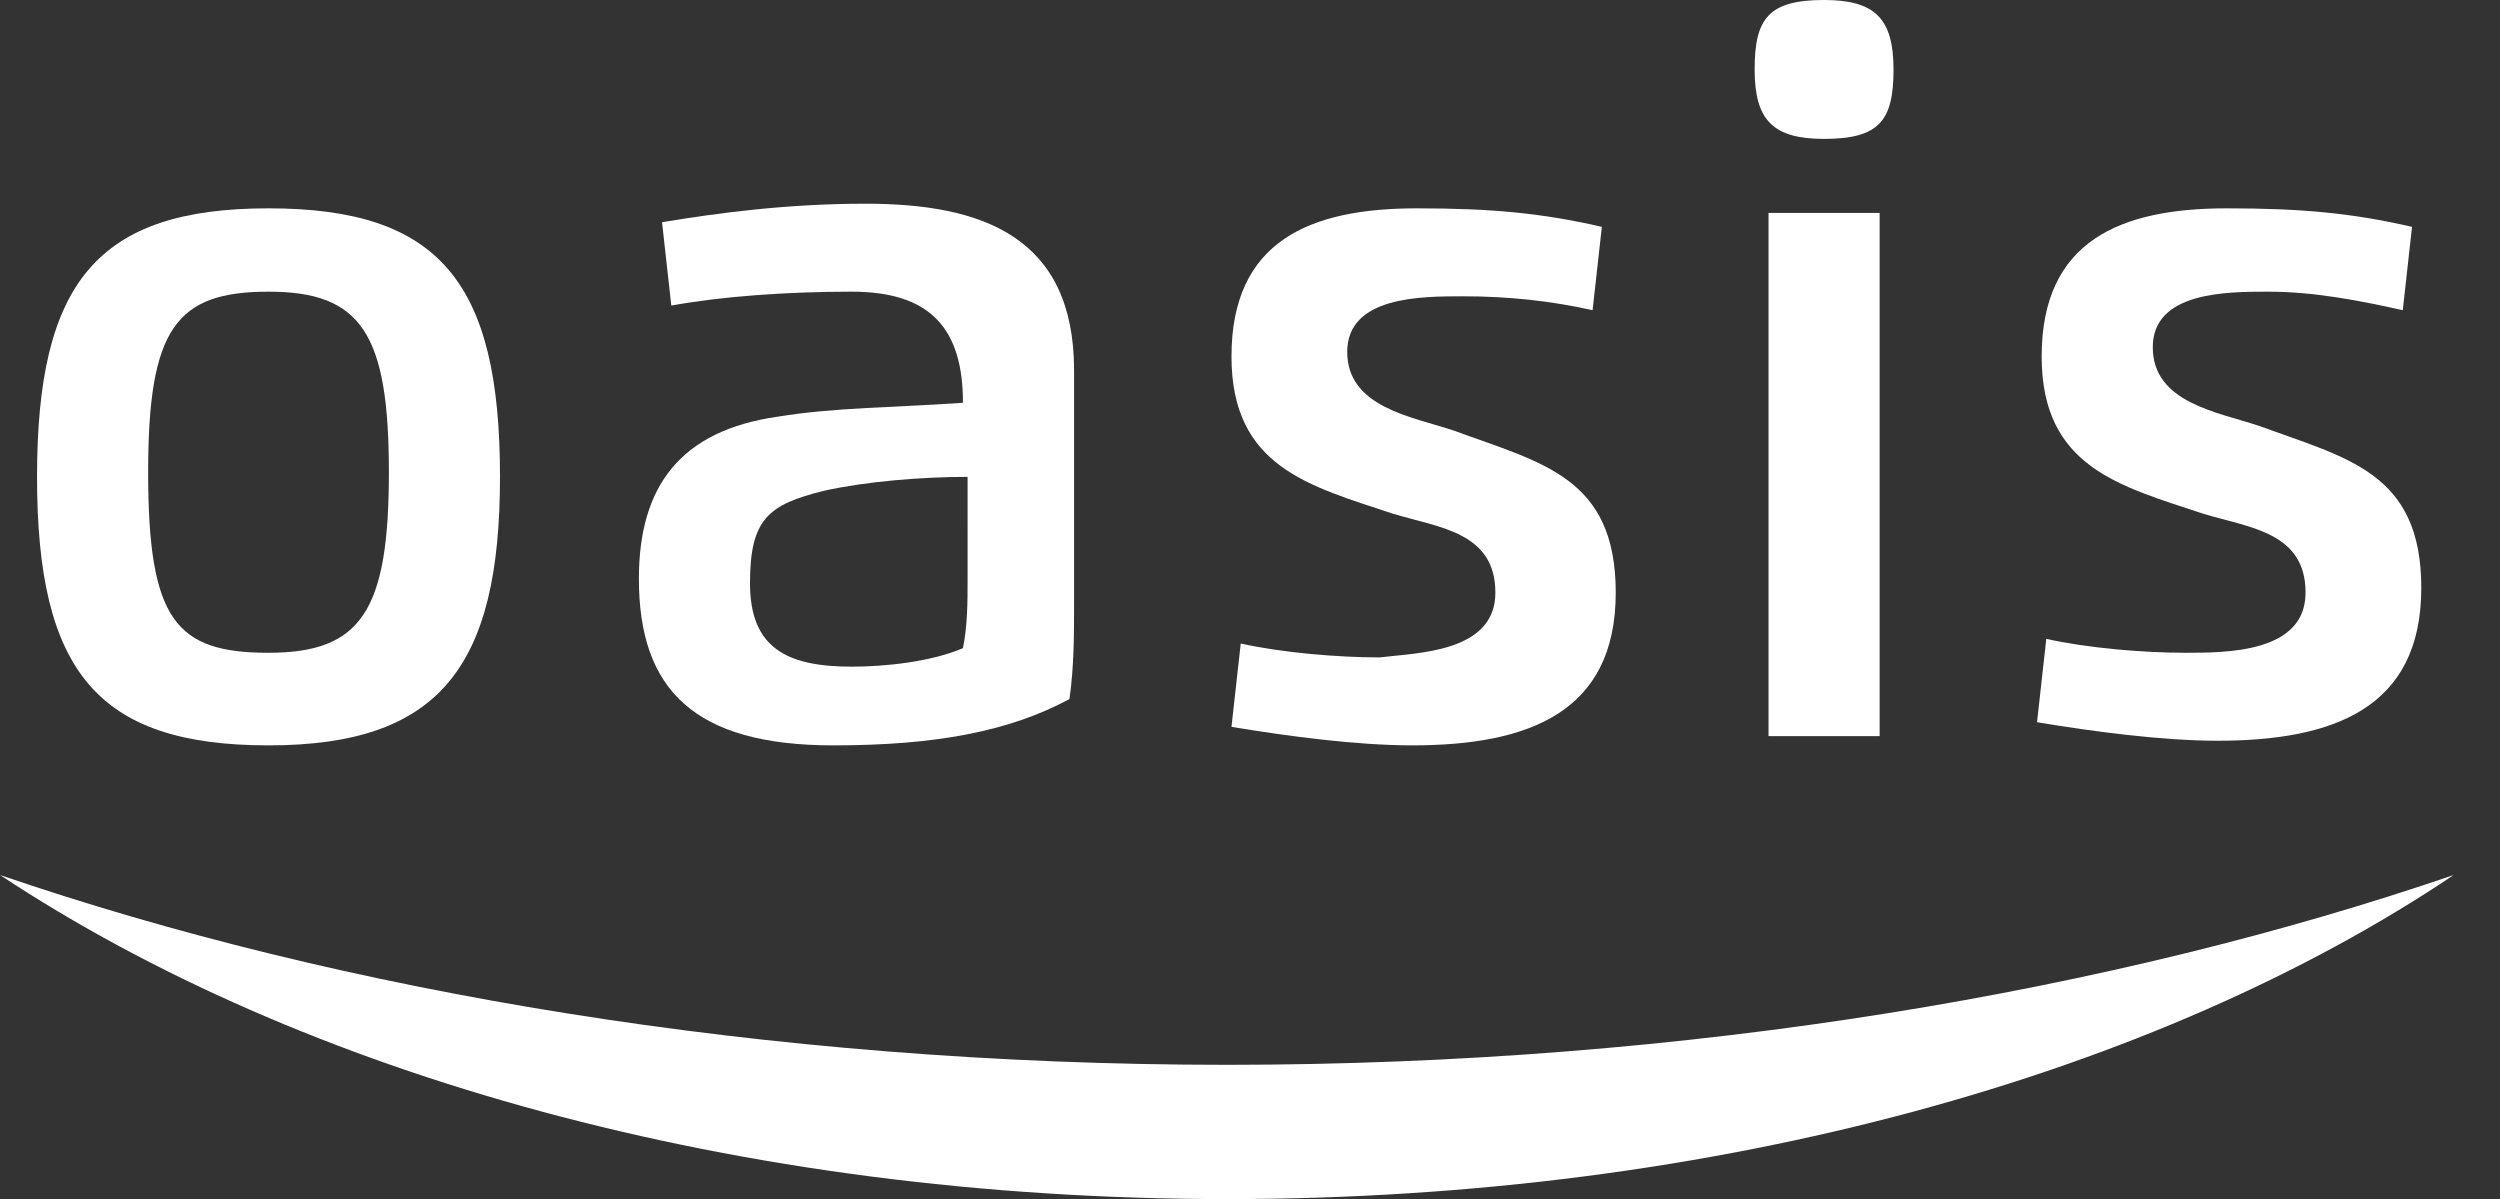 <?xml version="1.0" encoding="utf-8"?>
<!-- Generator: Adobe Illustrator 17.1.0, SVG Export Plug-In . SVG Version: 6.00 Build 0)  -->
<!DOCTYPE svg PUBLIC "-//W3C//DTD SVG 1.1//EN" "http://www.w3.org/Graphics/SVG/1.1/DTD/svg11.dtd">
<svg version="1.1" id="Слой_1" xmlns="http://www.w3.org/2000/svg" xmlns:xlink="http://www.w3.org/1999/xlink" x="0px" y="0px"
	 viewBox="0 0 54 25.9" enable-background="new 0 0 54 25.9" xml:space="preserve">
<rect x="0" y="0" width="54" height="25.9" fill="#333333" stroke="none"/>
<g>
	<defs>
		<rect id="SVGID_1_" y="0" width="596.6" height="25.9"/>
	</defs>
	<clipPath id="SVGID_2_">
		<use xlink:href="#SVGID_1_"  overflow="visible"/>
	</clipPath>
	<path clip-path="url(#SVGID_2_)" fill="#FFFFFF" d="M119.8,1c-8.3,2.7-13.9,7.9-12.7,12.1c0.3,1.3,1.3,2.4,2.7,3.2
		c-0.3-0.3-0.4-0.6-0.5-0.9c-1-3.2,4.1-7,9.7-9.3c2.3-0.9,3.9-1.4,5-1.6l0.8-4.4C122.3,0.3,120.4,0.8,119.8,1"/>
	<path clip-path="url(#SVGID_2_)" fill="#FFFFFF" d="M118,7.4c0,0,0.1,0,0.1-0.1C118,7.4,118,7.4,118,7.4L118,7.4z"/>
	<path clip-path="url(#SVGID_2_)" fill="#FFFFFF" d="M111.8,15.7c0.4,1.6,4.2,2.2,9.5,1.7c-0.9-0.5-1.6-1.1-1.9-2
		c-0.7-2.2,0.5-4.8,3.8-7.1C116.3,10.7,111.3,13.7,111.8,15.7"/>
	<path clip-path="url(#SVGID_2_)" fill="#FFFFFF" d="M135.8,15.3c-0.8,1-2,1.5-3.6,1.5c-0.9,0-1.6-0.3-2.3-1c-0.6-0.6-1-1.4-1-2.4
		c0-1.1,0.5-2.1,1.5-2.9c1-0.8,2.2-1.2,3.8-1.2c0.4,0,0.9,0.1,1.4,0.3c0-1.8-0.8-2.7-2.4-2.7c-1.2,0-2.2,0.3-2.8,1l-0.8-1.6
		c0.4-0.3,0.9-0.6,1.6-0.8c0.7-0.2,1.3-0.3,1.9-0.3c1.6,0,2.8,0.4,3.5,1.1c0.7,0.7,1.1,1.9,1.1,3.5v4c0,1,0.3,1.6,0.9,2v1
		c-0.8,0-1.4-0.1-1.8-0.3C136.3,16.2,136,15.8,135.8,15.3 M135.7,11.1c-0.6-0.1-1.1-0.2-1.3-0.2c-1,0-1.8,0.3-2.4,0.8
		c-0.6,0.5-0.9,1.1-0.9,1.8c0,1.2,0.7,1.7,2,1.7c1,0,1.9-0.5,2.6-1.4V11.1z"/>
	<polygon clip-path="url(#SVGID_2_)" fill="#FFFFFF" points="147.9,16.6 144.4,11 142.7,12.8 142.7,16.6 140.7,16.6 140.7,0.8 
		142.7,0.8 142.7,10.6 146.9,5.4 149.3,5.4 145.7,9.6 150.1,16.6 	"/>
	<polygon clip-path="url(#SVGID_2_)" fill="#FFFFFF" points="155.5,16.8 155,16.8 150.2,5.4 152.3,5.4 155.3,13.2 158.3,5.4 
		160.4,5.4 	"/>
	<polygon clip-path="url(#SVGID_2_)" fill="#FFFFFF" points="162.9,16.6 162.9,7 161.3,7 161.3,5.4 164.8,5.4 164.8,16.6 	"/>
	<path clip-path="url(#SVGID_2_)" fill="#FFFFFF" d="M168.1,13.4V0.8h2v12.2c0,0.6,0.2,1.1,0.5,1.4c0.3,0.3,0.8,0.5,1.3,0.5v1.8
		C169.4,16.8,168.1,15.6,168.1,13.4"/>
	<path clip-path="url(#SVGID_2_)" fill="#FFFFFF" d="M173.5,11c0-1.7,0.5-3.1,1.4-4.2c0.9-1.1,2.1-1.6,3.6-1.6
		c1.6,0,2.8,0.5,3.7,1.5c0.9,1,1.3,2.4,1.3,4.2c0,1.8-0.4,3.2-1.3,4.2s-2.1,1.6-3.7,1.6c-1.6,0-2.8-0.5-3.7-1.6
		C174,14.2,173.5,12.7,173.5,11 M175.6,11c0,2.8,1,4.2,3,4.2c0.9,0,1.6-0.4,2.2-1.1c0.5-0.7,0.8-1.8,0.8-3.1c0-2.8-1-4.1-3-4.1
		c-0.9,0-1.6,0.4-2.2,1.1C175.9,8.7,175.6,9.7,175.6,11"/>
	<path clip-path="url(#SVGID_2_)" fill="#FFFFFF" d="M192.5,16.6v-6.5c0-1.2-0.2-2-0.5-2.5c-0.4-0.5-1-0.7-1.8-0.7
		c-0.4,0-0.9,0.1-1.4,0.4c-0.5,0.3-0.9,0.6-1.1,1v8.3h-2V5.4h1.4l0.6,1.4c0.7-1.1,1.7-1.6,3.2-1.6c2.4,0,3.7,1.5,3.7,4.4v6.9H192.5z
		"/>
	<path clip-path="url(#SVGID_2_)" fill="#FFFFFF" d="M164.8,0.9v3.4h-3.4c0,0,0.2-1.3,1.3-2.4C163.7,0.9,164.8,0.9,164.8,0.9"/>
	<path clip-path="url(#SVGID_2_)" fill="#FFFFFF" d="M298.6,7.9L298.6,7.9v1.1c0,1,0.2,1.8,0.6,2.1c0.4,0.4,1.1,0.6,2.2,0.6h7.4v3.2
		h-8.7v-1.7l-2,0.4v0.3c0,1,0.2,1.7,0.6,2.1c0.4,0.4,1.1,0.6,2.2,0.6h7c1.1,0,1.8-0.2,2.2-0.6c0.4-0.4,0.6-1.1,0.6-2.1v-1.4
		c0-0.8-0.1-1.5-0.4-1.9c-3.8,0-7.6,0.1-11.4,0.1c-0.2-0.4-0.3-1-0.3-1.8V7.9 M269.8,12.3l3-5.5l3.1,5.5H269.8 M272.8,6.8l-2,3.6
		c-0.7,0-1.3,0-2-0.1l-3.6,6.2h2.2l1.5-2.7h7.9l1.5,2.7h2.4l-3.6-6.1c-0.7,0-1.4,0-2.2,0L272.8,6.8 M248.3,5.2L248.3,5.2v11.4h2.2
		v-5.1h9.1v5.1h2.2v-6.5c-3.4-0.1-6.7-0.2-9.8-0.4h-1.5V9.7c-0.7,0-1.4-0.1-2.2-0.1V5.2 M284,5.1L284,5.1v11.5h10.8l0.6-1.7h-9.3
		v-4.2c-0.7,0-1.4,0-2.2,0V5.1 M315.7,5.1L315.7,5.1v11.5h11.7v-1.7h-9.5v-3.4h5.1l0.6-1.7l-0.2,0.6c-2.5,0.1-5,0.1-7.6,0.2V5.1
		 M331.4,5.1L331.4,5.1v11.5h2v-6.5c-0.7,0-1.3,0-2,0.1V5.1 M342.7,5.1L342.7,5.1v6.9c0,0.7,0.1,1.5,0.2,2.1
		c-0.4-0.6-0.9-1.1-1.4-1.6l-3.1-2.8c-0.9,0-1.8,0.1-2.7,0.1l-1.1-1c-0.6-0.5-1-1-1.4-1.6c0.3,0.5,0.8,1.1,1.4,1.6l8.6,7.6h1.5v-7
		c-0.7,0-1.3,0.1-2,0.1V5.1"/>
	<path clip-path="url(#SVGID_2_)" fill="#FFFFFF" d="M344.7,5.1h-2v4.5c0.7,0,1.3-0.1,2-0.1V5.1"/>
	<path clip-path="url(#SVGID_2_)" fill="#FFFFFF" d="M333.1,5.1h-1.6v5c0.7,0,1.3,0,2-0.1V9.5c0-0.7-0.1-1.4-0.2-2.1
		c0.3,0.5,0.8,1.1,1.4,1.6l1.1,1c0.9,0,1.8-0.1,2.7-0.1L333.1,5.1"/>
	<path clip-path="url(#SVGID_2_)" fill="#FFFFFF" d="M327.3,5.1h-11.5v5.4c2.6,0,5.1-0.1,7.6-0.2l0.2-0.6h-5.7V6.8h9.4V5.1"/>
	<path clip-path="url(#SVGID_2_)" fill="#FFFFFF" d="M307.8,5.1h-6.4c-1.1,0-1.8,0.2-2.2,0.6c-0.4,0.4-0.6,1.1-0.6,2.2v1.1
		c0,0.8,0.1,1.3,0.3,1.8c3.9,0,7.7,0,11.4-0.1c-0.1-0.1-0.1-0.2-0.2-0.3c-0.4-0.4-1.1-0.6-2.2-0.6h-7.4V6.8h8v1.5l2-0.4V7.6
		c0-1-0.2-1.6-0.6-2C309.5,5.3,308.8,5.1,307.8,5.1"/>
	<path clip-path="url(#SVGID_2_)" fill="#FFFFFF" d="M286.2,5.1H284v5.5c0.7,0,1.4,0,2.2,0V5.1"/>
	<path clip-path="url(#SVGID_2_)" fill="#FFFFFF" d="M273.8,5.1h-2l-3,5.2c0.7,0,1.3,0,2,0.1l2-3.6l2.1,3.7c0.7,0,1.4,0,2.2,0
		L273.8,5.1"/>
	<path clip-path="url(#SVGID_2_)" fill="#FFFFFF" d="M261.8,5.2h-2.2v4.6h-7.7c3.2,0.1,6.5,0.3,9.8,0.4V5.2"/>
	<path clip-path="url(#SVGID_2_)" fill="#FFFFFF" d="M250.5,5.2h-2.2v4.4c0.7,0,1.4,0.1,2.2,0.1V5.2"/>
	<path clip-path="url(#SVGID_2_)" fill="#FFFFFF" d="M248.3,16.6V5.2h2.2v4.6h9.1V5.2h2.2v11.4h-2.2v-5.1h-9.1v5.1H248.3
		 M265.2,16.6l6.6-11.5h2l6.8,11.5h-2.4l-1.5-2.7h-7.9l-1.5,2.7H265.2 M269.8,12.3h6.1l-3.1-5.5L269.8,12.3 M284,16.6V5.1h2.2v9.7
		h9.3l-0.6,1.7H284 M308.6,6.8h-8v2.9h7.4c1.1,0,1.8,0.2,2.2,0.6c0.4,0.4,0.6,1.1,0.6,2.1v1.4c0,1-0.2,1.8-0.6,2.1
		c-0.4,0.4-1.1,0.6-2.2,0.6h-7c-1.1,0-1.8-0.2-2.2-0.6c-0.4-0.4-0.6-1.1-0.6-2.1v-0.3l2-0.4v1.7h8.7v-3.2h-7.4
		c-1.1,0-1.8-0.2-2.2-0.6c-0.4-0.4-0.6-1.1-0.6-2.1V7.9c0-1.1,0.2-1.8,0.6-2.2c0.4-0.4,1.1-0.6,2.2-0.6h6.4c1,0,1.8,0.2,2.2,0.5
		c0.4,0.4,0.6,1,0.6,2v0.3l-2,0.4V6.8 M315.7,16.6V5.1h11.5v1.7h-9.4v2.9h5.7l-0.6,1.7h-5.1v3.4h9.5v1.7H315.7 M333.3,7.4
		c0.1,0.7,0.2,1.4,0.2,2.1v7.1h-2V5.1h1.6l8.4,7.5c0.5,0.5,1,1,1.4,1.6c-0.1-0.7-0.2-1.4-0.2-2.1V5.1h2v11.5h-1.5L334.6,9
		C334.1,8.5,333.6,8,333.3,7.4"/>
	<path clip-path="url(#SVGID_2_)" fill="#FFFFFF" d="M0,18.9c6.5,4.3,15.9,7,26.5,7c10.6,0,20.1-2.7,26.5-7
		C45.7,21.4,36.5,23,26.5,23C16.5,23,7.3,21.4,0,18.9"/>
	<path clip-path="url(#SVGID_2_)" fill="#FFFFFF" d="M5.8,16.1c-3.7,0-5-1.6-5-5.8c0-4.2,1.3-5.8,5-5.8s5,1.6,5,5.8
		C10.8,14.4,9.5,16.1,5.8,16.1 M5.8,14.1c2,0,2.6-0.9,2.6-3.9c0-3-0.6-3.9-2.6-3.9c-2,0-2.6,0.8-2.6,3.9C3.2,13.4,3.8,14.1,5.8,14.1
		"/>
	<path clip-path="url(#SVGID_2_)" fill="#FFFFFF" d="M13.8,12.5c0-2,0.9-3.2,3-3.5c1.2-0.2,2.6-0.2,4-0.3c0-1.6-0.7-2.4-2.4-2.4
		c-1.4,0-2.8,0.1-3.9,0.3l-0.2-1.8c1.2-0.2,2.7-0.4,4.4-0.4c2.5,0,4.5,0.7,4.5,3.6v5c0,0.7,0,1.4-0.1,2.1c-1.3,0.7-2.9,1-5.1,1
		C15,16.1,13.8,14.9,13.8,12.5 M20.9,10.3c-1,0-2.2,0.1-3.1,0.3c-1.2,0.3-1.6,0.6-1.6,2c0,1.4,0.8,1.8,2.2,1.8
		c0.7,0,1.7-0.1,2.4-0.4c0.1-0.5,0.1-1,0.1-1.5V10.3z"/>
	<path clip-path="url(#SVGID_2_)" fill="#FFFFFF" d="M32.3,12.8c0-1.3-1.2-1.4-2.2-1.7c-1.8-0.6-3.5-1-3.5-3.4c0-2.5,1.7-3.2,4-3.2
		c1.6,0,2.7,0.1,4,0.4l-0.2,1.8c-0.9-0.2-1.8-0.3-2.8-0.3c-0.9,0-2.5,0-2.5,1.2c0,1.2,1.4,1.4,2.3,1.7c1.9,0.7,3.5,1,3.5,3.5
		c0,2.6-1.9,3.3-4.4,3.3c-1.2,0-2.7-0.2-3.9-0.4l0.2-1.8c0.9,0.2,2.1,0.3,3,0.3C30.6,14.1,32.3,14.1,32.3,12.8"/>
	<path clip-path="url(#SVGID_2_)" fill="#FFFFFF" d="M39.4,3c-1.1,0-1.5-0.4-1.5-1.5c0-1.1,0.3-1.5,1.5-1.5c1.1,0,1.5,0.4,1.5,1.5
		C40.9,2.6,40.6,3,39.4,3 M38.2,4.6h2.4v11.3h-2.4V4.6z"/>
	<path clip-path="url(#SVGID_2_)" fill="#FFFFFF" d="M49.8,12.8c0-1.3-1.2-1.4-2.2-1.7c-1.8-0.6-3.5-1-3.5-3.4c0-2.5,1.7-3.2,4-3.2
		c1.6,0,2.7,0.1,4,0.4l-0.2,1.8C51,6.5,50,6.3,49,6.3c-0.9,0-2.5,0-2.5,1.2c0,1.2,1.4,1.4,2.3,1.7c1.9,0.7,3.5,1,3.5,3.5
		c0,2.6-1.9,3.3-4.4,3.3c-1.2,0-2.7-0.2-3.9-0.4l0.2-1.8c0.9,0.2,2.1,0.3,3,0.3C48.1,14.1,49.8,14.1,49.8,12.8"/>
	<polygon clip-path="url(#SVGID_2_)" fill="#FFFFFF" points="398.8,5.5 399,5.2 408.3,5.2 408.6,5.5 408.6,7.2 408.4,7.6 
		402.8,13.6 408.5,13.6 408.7,13.9 408.7,15.9 408.5,16.2 398.8,16.2 398.5,15.9 398.5,14.3 398.7,13.8 404.2,7.8 399,7.8 
		398.8,7.6 	"/>
	<polygon clip-path="url(#SVGID_2_)" fill="#FFFFFF" points="417.9,9.5 418.1,9.7 418.1,11.7 417.9,11.9 414.3,11.9 414.3,13.6 
		420.6,13.6 420.8,13.9 420.8,15.9 420.6,16.2 411.6,16.2 411.4,15.9 411.4,5.5 411.6,5.2 420.6,5.2 420.8,5.5 420.8,7.6 420.6,7.8 
		414.3,7.8 414.3,9.5 	"/>
	<path clip-path="url(#SVGID_2_)" fill="#FFFFFF" d="M423.8,16.2l-0.2-0.2V8.5c0-1.7,1.1-3,2.7-3.4c0.8-0.2,1.6-0.2,2.5-0.2
		c0.8,0,1.7,0.1,2.4,0.3c1.6,0.4,2.7,1.8,2.7,3.5v0.8c0,1.3-0.7,2.5-1.8,3.1l2.3,3.5l-0.1,0.2h-3l-0.4-0.2l-1.8-2.9h-2.6v2.8
		l-0.2,0.2H423.8z M430,10.5c0.6-0.1,1-0.6,1-1.2V8.7c0-0.6-0.4-1.1-1-1.2c-0.4-0.1-0.8-0.1-1.3-0.1c-0.4,0-0.9,0-1.3,0.1
		c-0.6,0.1-1,0.5-1,1.1v1.9h2.3C429.2,10.6,429.6,10.5,430,10.5"/>
	<polygon clip-path="url(#SVGID_2_)" fill="#FFFFFF" points="436.1,7.8 435.9,7.6 435.9,5.5 436.1,5.2 446,5.2 446.2,5.5 446.2,7.6 
		446,7.8 442.7,7.8 442.7,15.9 442.5,16.2 439.6,16.2 439.4,15.9 439.4,7.8 	"/>
	<polygon clip-path="url(#SVGID_2_)" fill="#FFFFFF" points="455,9.5 455.3,9.7 455.3,11.7 455,11.9 451.4,11.9 451.4,13.6 
		457.7,13.6 457.9,13.9 457.9,15.9 457.7,16.2 448.8,16.2 448.5,15.9 448.5,5.5 448.8,5.2 457.7,5.2 457.9,5.5 457.9,7.6 457.7,7.8 
		451.4,7.8 451.4,9.5 	"/>
	<polygon clip-path="url(#SVGID_2_)" fill="#FFFFFF" points="470.8,5.2 471.1,5.5 471.1,15.9 470.8,16.2 468.4,16.2 468,16 
		463.7,9.7 463.7,9.7 463.7,15.9 463.4,16.2 461,16.2 460.7,15.9 460.7,5.5 461,5.2 463.5,5.2 463.8,5.4 468.1,11.5 468.1,11.5 
		468.1,5.5 468.4,5.2 	"/>
	<path clip-path="url(#SVGID_2_)" fill="#FFFFFF" d="M524.9,16.5l3.3-9.6c0.3-0.9,0.9-1.3,1.6-1.3c0.7,0,1.3,0.4,1.6,1.3l3.2,9.6h-2
		l-0.9-2.9h-4l-0.9,2.9H524.9z M531.2,12.2l-1.6-4.9l-1.5,4.9H531.2z"/>
	<path clip-path="url(#SVGID_2_)" fill="#FFFFFF" d="M539.2,13.3c0,1.4,0.3,1.7,1.8,1.7h2.7v1.4c-0.8,0-2,0.1-2.7,0.1
		c-1.9,0-3.7-0.1-3.7-2.6V5.7h1.9V13.3z"/>
	<path clip-path="url(#SVGID_2_)" fill="#FFFFFF" d="M549.8,7.2c-1.5,0-1.8,0.3-1.8,1.7v1.4h4.5v1.5h-4.5v1.6c0,1.4,0.3,1.7,1.8,1.7
		h2.9v1.4c-0.8,0-2.1,0.1-2.9,0.1c-1.9,0-3.7-0.1-3.7-2.5V8.2c0-2.4,1.8-2.5,3.7-2.5c0.8,0,2.1,0,2.9,0.1v1.4H549.8z"/>
	<path clip-path="url(#SVGID_2_)" fill="#FFFFFF" d="M562.7,7.3c-0.7-0.1-1.4-0.2-2.1-0.2c-2.9,0-2.9,1.7-2.9,4c0,2.3,0,4,2.9,4
		c0.7,0,1.4-0.1,2.1-0.2l0.2,1.4c-0.7,0.2-1.6,0.3-2.7,0.3c-3.6,0-4.4-1.7-4.4-5.5c0-3.8,0.9-5.5,4.4-5.5c1.1,0,2,0.1,2.7,0.3
		L562.7,7.3z"/>
	<path clip-path="url(#SVGID_2_)" fill="#FFFFFF" d="M569.7,16.6c-3.3,0-4.3-1.6-4.3-5.5c0-3.9,1-5.5,4.3-5.5c3.3,0,4.3,1.6,4.3,5.5
		C574,15,573,16.6,569.7,16.6 M569.7,15.1c2.3,0,2.4-1.6,2.4-4c0-2.4-0.1-4-2.4-4c-2.3,0-2.4,1.6-2.4,4
		C567.3,13.4,567.4,15.1,569.7,15.1"/>
	<path clip-path="url(#SVGID_2_)" fill="#FFFFFF" d="M579.2,16.5h-1.9V5.9c0.9-0.2,2.2-0.3,3.4-0.3c2.3,0,4.3,0.5,4.3,3.3
		c0,2-0.9,2.8-2.2,3.2l2.5,4.4h-2.2l-2.3-4.2c-0.5,0-1.2,0-1.7-0.1V16.5z M579.2,10.8c0.5,0.1,1,0.1,1.6,0.1c1.5,0,2.4-0.4,2.4-1.9
		c0-1.4-0.6-1.9-2.4-1.9c-0.5,0-1.1,0-1.6,0.1V10.8z"/>
	<path clip-path="url(#SVGID_2_)" fill="#FFFFFF" d="M588.4,5.9c0.9-0.2,2.2-0.3,3.4-0.3c4,0,4.7,1.8,4.7,5.5c0,3.7-0.7,5.5-4.7,5.5
		c-1.3,0-2.6-0.1-3.4-0.3V5.9z M590.3,15c0.3,0,0.8,0.1,1.3,0.1c3.1,0,3.2-1.7,3.2-4s0-4-3.2-4c-0.5,0-0.9,0-1.3,0.1V15z"/>
</g>
</svg>
